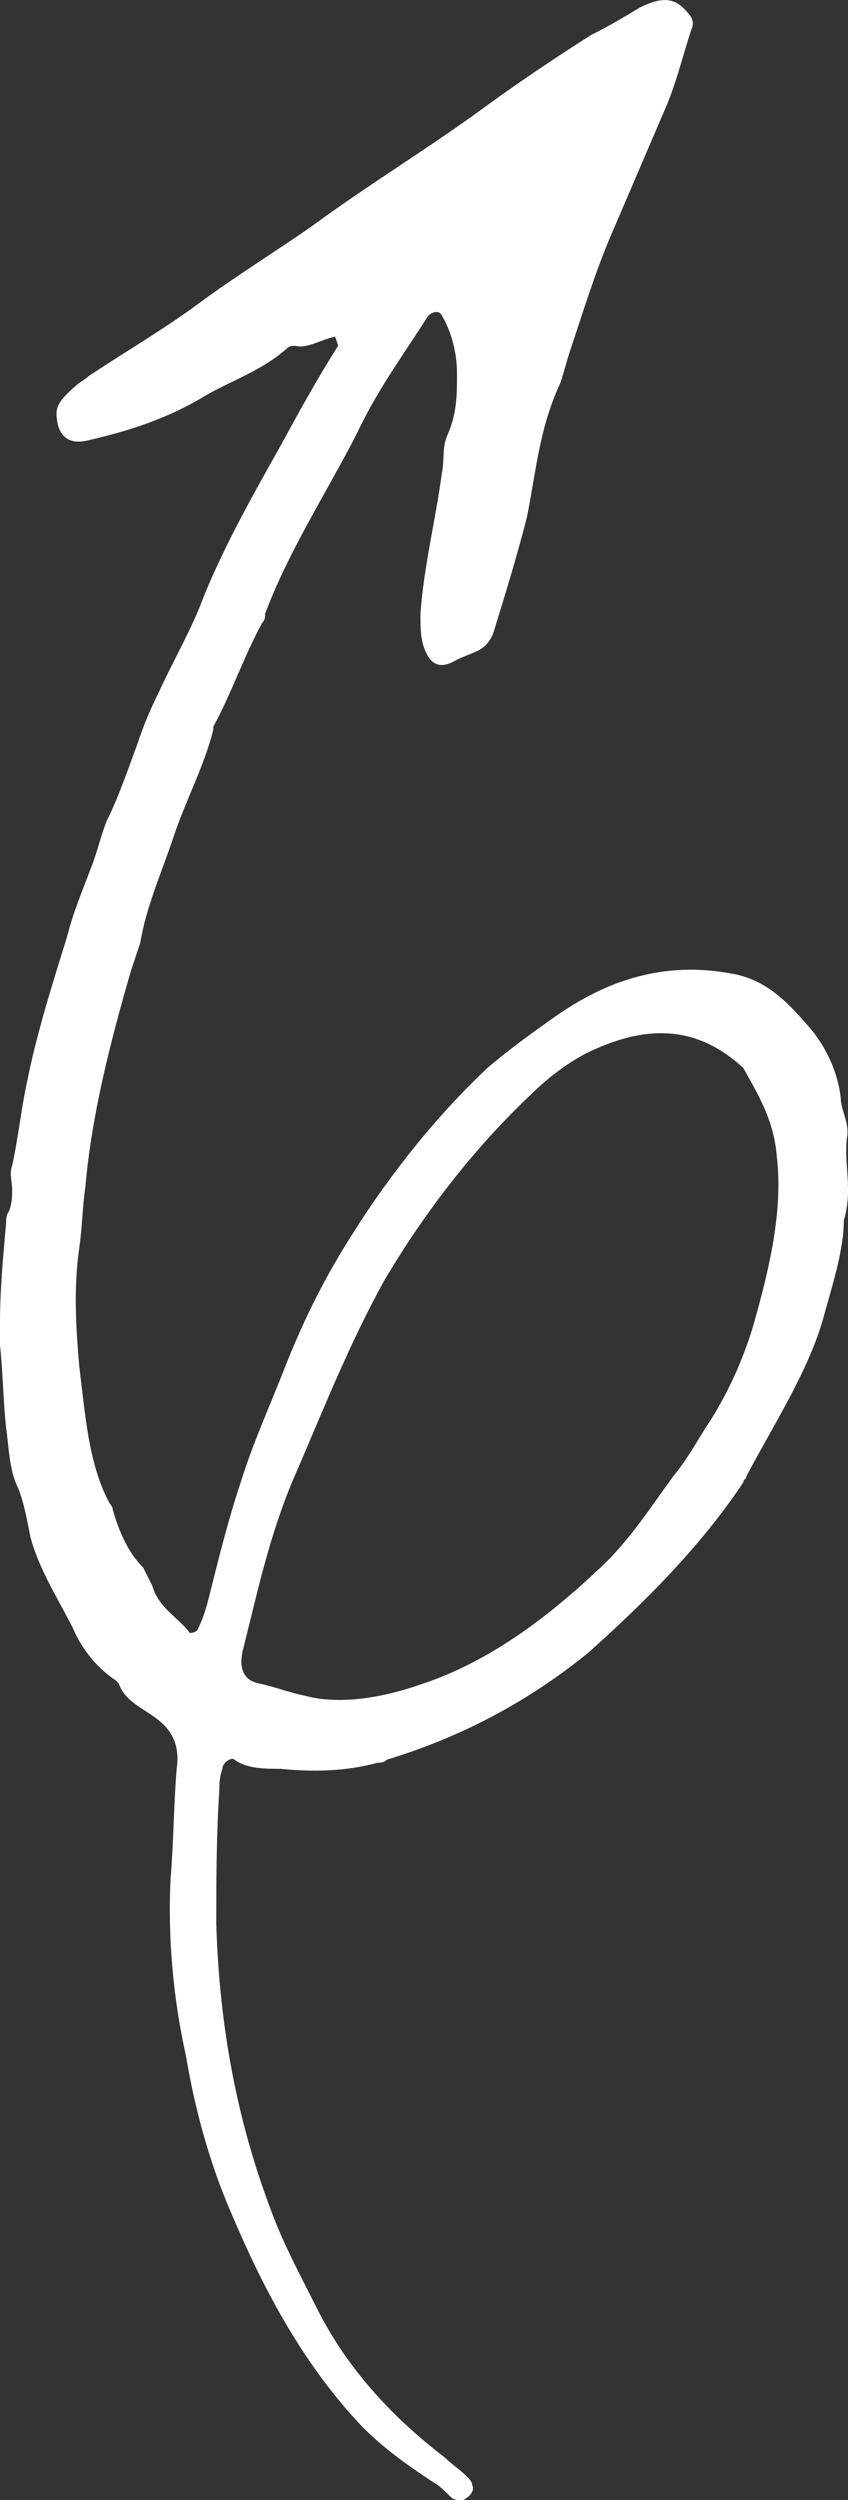 <svg xmlns="http://www.w3.org/2000/svg" id="Capa_1" data-name="Capa 1" viewBox="0 0 57.108 168.317"><rect x="0" y="0" width="57.108" height="168.317" fill="#333333" stroke="none"/><defs><style> .cls-1 { fill: #fff; } </style></defs><g id="Capa_1-2" data-name="Capa_1"><path class="cls-1" d="M40.209,105.747c-3.488,3.282-7.385,6.154-11.693,7.59-2.872,1.026-5.744,1.436-8.001.821-1.026-.205-2.051-.615-3.077-.821-1.026-.205-1.436-1.026-1.026-2.462,1.026-4.103,1.846-8.001,3.693-12.104,1.846-4.308,3.488-8.411,5.744-12.514,2.667-4.513,5.949-8.821,9.847-12.514,1.231-1.231,2.872-2.462,4.308-3.077,4.513-2.051,7.59-1.026,10.052,1.231,1.026,1.846,2.051,3.488,2.257,5.949.41,3.488-.41,7.18-1.436,10.873-.615,2.257-1.641,4.718-3.077,6.975-.821,1.231-1.436,2.462-2.462,3.693-1.641,2.257-3.077,4.513-5.129,6.36v0ZM22.771,23.278c-1.436,2.257-2.667,4.513-3.898,6.77-1.846,3.282-3.693,6.565-5.129,10.052-.821,2.257-2.051,4.308-3.077,6.565-.615,1.231-1.026,2.257-1.436,3.488-.615,1.641-1.231,3.488-2.051,5.129-.41,1.026-.615,2.051-1.026,3.077-.615,1.641-1.231,3.077-1.641,4.718-1.026,3.282-2.051,6.565-2.667,9.642-.41,1.846-.615,3.898-1.026,5.744-.205.615,0,1.026,0,1.641,0,.41,0,.821-.205,1.436-.205.205-.205.615-.205.821-.205,2.257-.41,4.513-.41,6.77v1.436c.205,1.846.205,3.693.41,5.539.205,1.436.205,2.872.821,4.103.41,1.026.615,2.257.821,3.282.615,2.257,1.846,4.103,2.872,6.154.615,1.436,1.641,2.667,2.872,3.488l.205.205c.41,1.231,1.641,1.641,2.667,2.462s1.436,1.846,1.231,3.282c-.205,2.462-.205,4.924-.41,7.385-.205,4.103.205,8.206,1.026,11.899.615,3.693,1.641,7.385,3.077,10.668,2.257,5.334,4.924,10.257,8.821,14.36,1.436,1.436,2.872,2.462,4.718,3.693.41.205.821.615,1.231,1.026.205.205.41.205.821.205.41-.205.821-.615.615-1.026,0-.205-.205-.41-.41-.615-.41-.41-1.026-.821-1.436-1.231-3.488-2.667-6.565-5.949-8.616-10.052-1.026-2.051-2.257-4.308-3.077-6.565-2.257-5.949-3.488-12.309-3.693-19.284,0-2.872,0-5.949.205-9.026,0-.41,0-.821.205-1.436,0-.41.615-.821.821-.615.821.615,2.051.615,3.077.615,2.051.205,4.308.205,6.565-.41.205,0,.41,0,.615-.205,4.718-1.436,9.232-3.693,13.54-7.18,3.898-3.488,7.59-7.18,10.463-11.488,0-.205.205-.205.205-.41,1.846-3.488,4.103-6.975,5.129-10.463.615-2.257,1.436-4.718,1.436-6.77.615-2.051,0-3.693.205-5.539.205-1.026-.41-1.846-.41-2.667-.205-1.846-1.026-3.488-2.051-4.718-1.436-1.641-2.872-3.282-5.334-3.693-2.257-.41-4.718-.41-7.59.615-1.641.615-3.077,1.436-4.513,2.462s-2.872,2.051-4.308,3.282c-3.488,3.282-6.565,7.18-9.026,11.078-1.846,2.872-3.282,5.744-4.513,8.821-1.026,2.667-2.257,5.334-3.077,8.001-.821,2.462-1.436,4.924-2.051,7.385-.205.821-.41,1.641-.821,2.462,0,.205-.615.41-.615.205-.821-1.026-2.051-1.641-2.462-3.077-.205-.41-.41-.821-.615-1.231-1.026-1.026-1.641-2.462-2.051-3.898q0-.205-.205-.41c-1.436-2.667-1.641-5.949-2.051-9.232-.205-2.462-.41-5.129,0-8.001.205-1.436.205-2.667.41-4.103.41-4.718,1.641-9.642,3.077-14.565.205-.615.41-1.231.615-1.846.41-2.462,1.436-4.718,2.257-7.18s2.051-4.718,2.667-7.18v-.205c1.231-2.257,2.051-4.718,3.282-6.975.205-.205.205-.41.205-.615,1.436-3.898,3.898-7.796,5.949-11.693l.615-1.231c1.231-2.462,2.872-4.718,4.308-6.975.205-.41.821-.615,1.026-.205.615,1.026,1.026,2.462,1.026,3.898s0,2.667-.615,4.103c-.41.821-.205,1.641-.41,2.667-.41,3.077-1.231,6.36-1.436,9.437,0,1.026,0,1.846.41,2.667s1.026,1.026,2.051.41c.41-.205,1.026-.41,1.436-.615.41-.205.821-.615,1.026-1.231.821-2.667,1.641-5.334,2.257-7.796.615-3.077.821-5.949,2.257-9.026.205-.615.41-1.436.615-2.051.821-2.462,1.641-5.129,2.667-7.59,1.231-2.872,2.462-5.744,3.693-8.616.821-1.846,1.231-3.693,1.846-5.539.205-.41,0-.821-.205-1.026-.821-1.026-1.641-1.231-3.282-.41-1.026.615-2.051,1.231-3.282,1.846-2.257,1.436-4.718,3.077-6.975,4.718-3.898,2.872-8.001,5.334-11.899,8.206-2.667,1.846-5.334,3.488-7.796,5.334-2.257,1.641-4.718,3.077-7.18,4.718-.205.205-.615.41-.821.615-1.436,1.231-1.436,1.641-1.231,2.667q.41,1.436,2.051,1.026c2.667-.615,5.334-1.436,8.001-3.077,1.846-1.026,3.693-1.641,5.334-3.077.205-.205.41-.205.615-.205.821.205,1.641-.41,2.667-.615l.205.615Z"></path></g></svg>